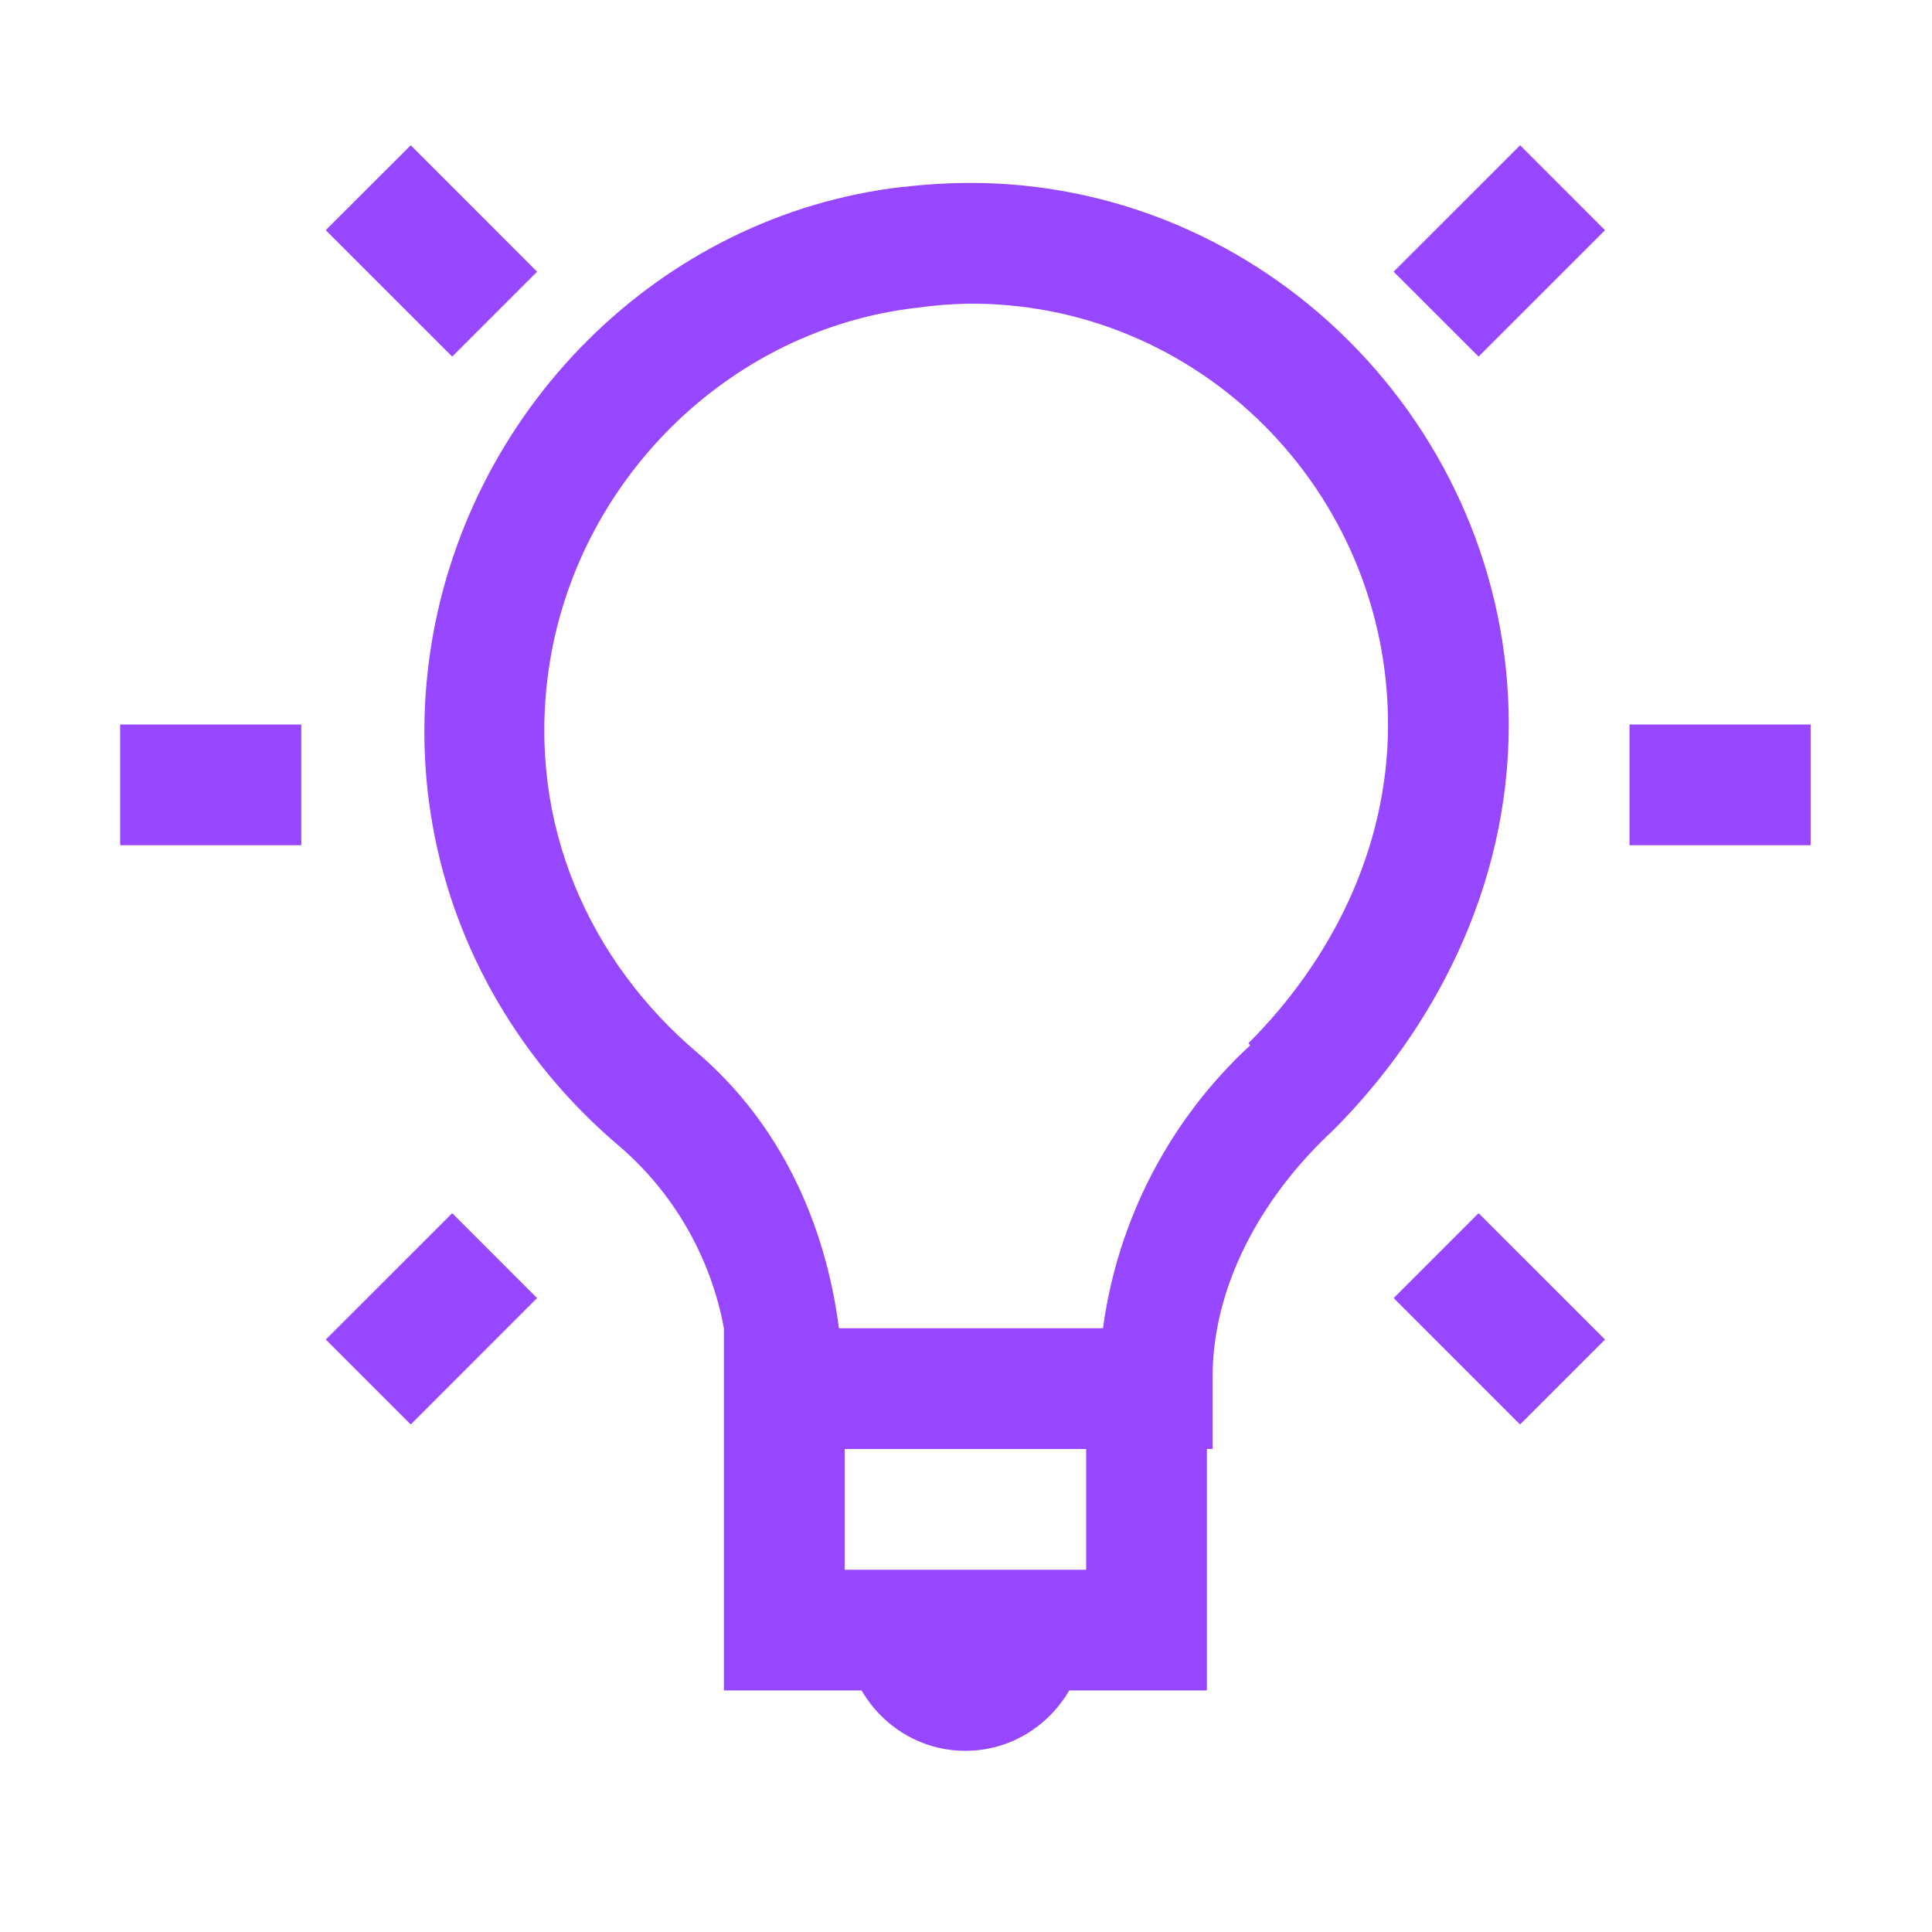 <?xml version="1.0" encoding="UTF-8"?> <svg xmlns="http://www.w3.org/2000/svg" width="32" height="32" viewBox="0 0 32 32" fill="none"><path d="M6.803 2.406L5.395 3.812L7.49 5.906L8.896 4.5L6.803 2.406ZM25.178 2.406L23.083 4.5L24.49 5.906L26.584 3.813L25.178 2.406ZM15.99 3.03C15.66 3.034 15.326 3.053 14.99 3.094C14.98 3.094 14.97 3.092 14.96 3.094C10.904 3.559 7.676 6.836 7.115 10.874C6.667 14.124 8.007 17.071 10.24 18.969C11.154 19.748 11.771 20.818 11.99 21.999V27.999H14.27C14.618 28.596 15.253 28.999 15.99 28.999C16.727 28.999 17.362 28.596 17.71 27.999H19.99V23.999H20.084V22.811C20.084 21.345 20.846 19.867 22.084 18.718C23.74 17.06 24.99 14.705 24.99 12C24.99 7.06 20.924 2.984 15.99 3.03ZM15.99 5.03C19.855 4.976 22.99 8.14 22.99 12C22.99 14.094 22.02 15.938 20.677 17.28L20.709 17.312C19.375 18.543 18.512 20.201 18.269 22H13.895C13.675 20.286 12.94 18.627 11.551 17.437C9.784 15.937 8.731 13.677 9.083 11.125C9.52 7.975 12.076 5.442 15.208 5.095C15.467 5.059 15.727 5.038 15.988 5.031L15.99 5.03ZM1.99 12V14H4.99V12H1.99ZM26.99 12V14H29.99V12H26.99ZM7.49 20.094L5.396 22.187L6.803 23.594L8.895 21.5L7.49 20.094ZM24.49 20.094L23.084 21.5L25.177 23.594L26.584 22.187L24.49 20.094ZM13.99 24H17.99V26H13.99V24Z" fill="#9747FF"></path></svg> 